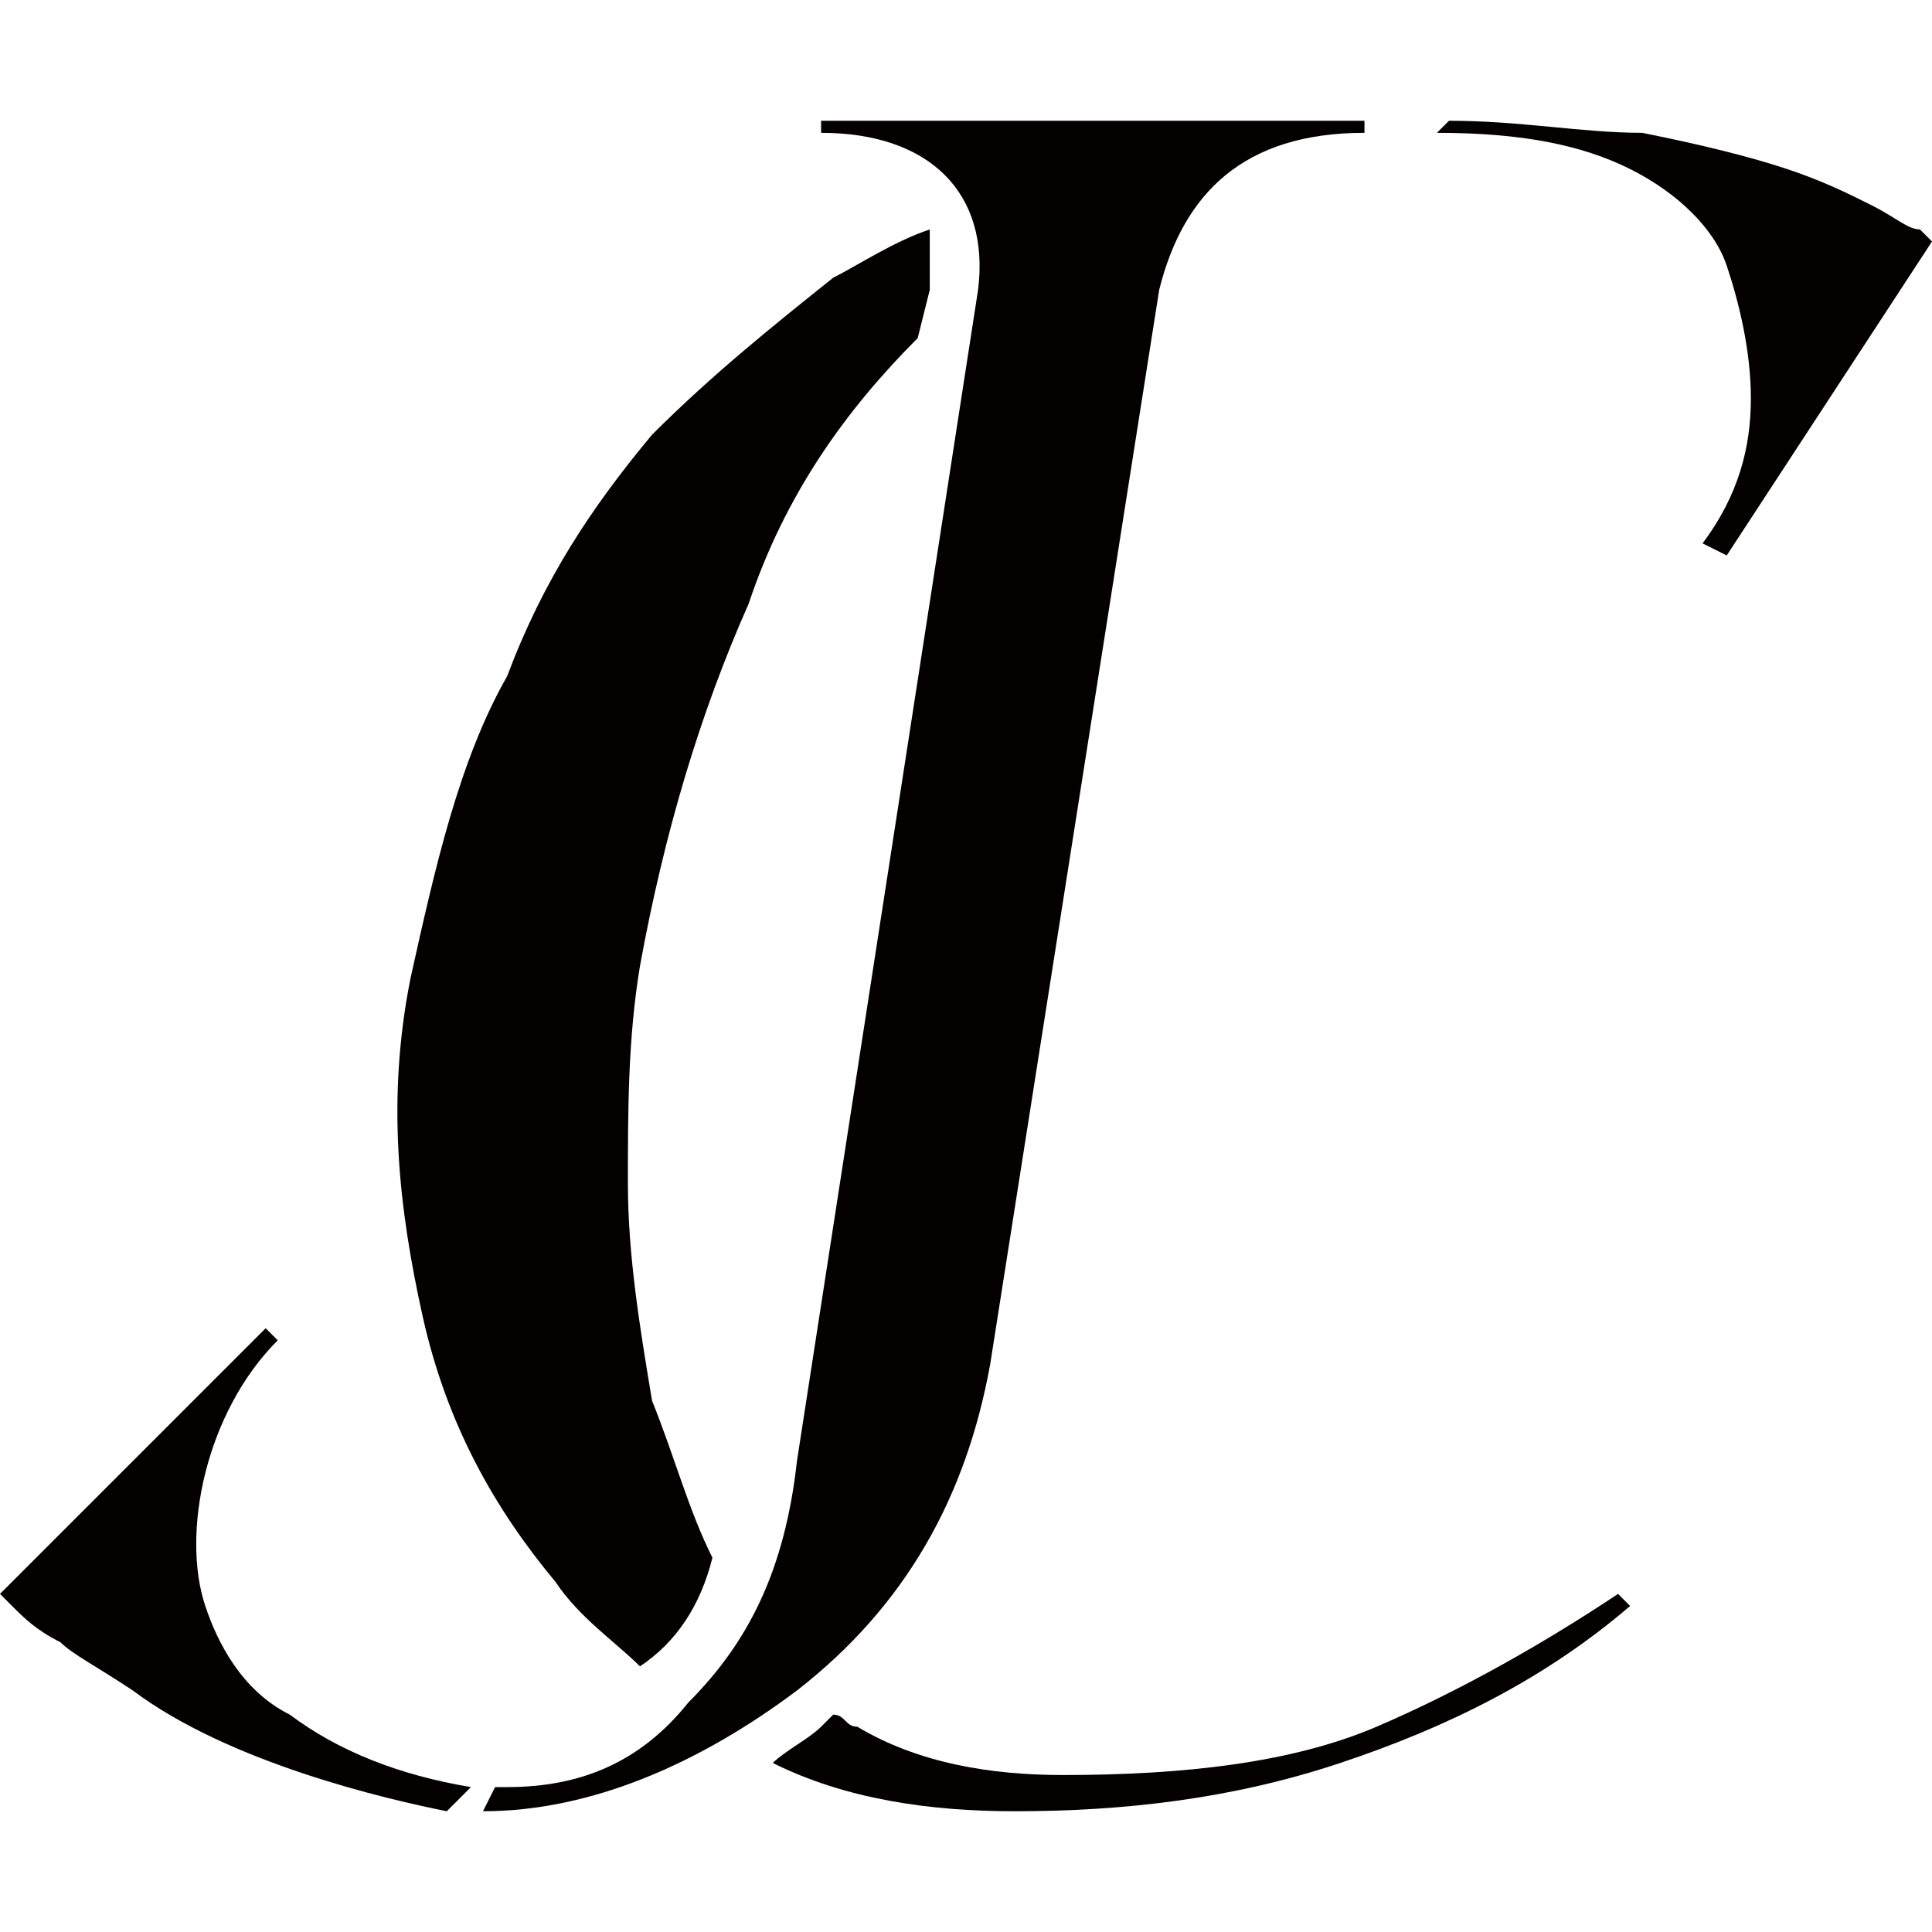 <?xml version="1.0" encoding="utf-8"?>
<!-- Generator: Adobe Illustrator 24.3.0, SVG Export Plug-In . SVG Version: 6.00 Build 0)  -->
<svg version="1.1" id="圖層_1" xmlns="http://www.w3.org/2000/svg" xmlns:xlink="http://www.w3.org/1999/xlink" x="0px" y="0px"
	 viewBox="0 0 16 16" width="16" height="16" style="enable-background:new 0 0 16 16;" xml:space="preserve">
<style type="text/css">
	.st0{fill:#040000;}
</style>
<g>
	<path class="st0" d="M14.1,4.5c0.3-0.4,0.4-0.8,0.4-1.2c0-0.4-0.1-0.8-0.2-1.1c-0.1-0.3-0.4-0.6-0.8-0.8c-0.4-0.2-0.9-0.3-1.6-0.3
		L12,1c0.6,0,1.1,0.1,1.6,0.1c0.5,0.1,0.9,0.2,1.2,0.3c0.3,0.1,0.5,0.2,0.7,0.3c0.2,0.1,0.3,0.2,0.4,0.2L16,2l-1.7,2.6L14.1,4.5z"/>
	<path class="st0" d="M5.9,12.9c-0.2-0.4-0.3-0.8-0.5-1.3C5.3,11,5.2,10.4,5.2,9.8c0-0.6,0-1.2,0.1-1.8C5.5,6.9,5.8,5.9,6.2,5
		C6.5,4.1,7,3.4,7.6,2.8l0.1-0.4c0-0.2,0-0.4,0-0.5C7.4,2,7.1,2.2,6.9,2.3c-0.5,0.4-1,0.8-1.5,1.3C4.9,4.2,4.5,4.8,4.2,5.6
		C3.8,6.3,3.6,7.2,3.4,8.1c-0.2,1-0.1,1.9,0.1,2.8c0.2,0.9,0.6,1.6,1.1,2.2c0.2,0.3,0.5,0.5,0.7,0.7c0,0,0,0,0,0
		C5.6,13.6,5.8,13.3,5.9,12.9z"/>
	<path class="st0" d="M13.4,13.2c-0.6,0.4-1.3,0.8-2,1.1c-0.7,0.3-1.6,0.4-2.6,0.4c-0.6,0-1.2-0.1-1.7-0.4c-0.1,0-0.1-0.1-0.2-0.1
		c0,0-0.1,0.1-0.1,0.1c-0.1,0.1-0.3,0.2-0.4,0.3c0.6,0.3,1.3,0.4,2,0.4c0.9,0,1.8-0.1,2.7-0.4c0.9-0.3,1.7-0.7,2.4-1.3L13.4,13.2z"
		/>
	<path class="st0" d="M6.8,1l0,0.1c0.9,0,1.4,0.5,1.3,1.3l-1.5,9.7c-0.1,0.9-0.4,1.5-0.9,2c-0.4,0.5-0.9,0.7-1.5,0.7
		c0,0-0.1,0-0.1,0L4,15c0.9,0,1.8-0.4,2.6-1c0.9-0.7,1.4-1.6,1.6-2.7l1.4-8.9c0.2-0.8,0.7-1.3,1.7-1.3l0-0.1H6.8z"/>
	<path class="st0" d="M2.3,11.1c-0.3,0.3-0.5,0.7-0.6,1.1c-0.1,0.4-0.1,0.8,0,1.1c0.1,0.3,0.3,0.7,0.7,0.9c0.4,0.3,0.9,0.5,1.5,0.6
		L3.7,15c-0.5-0.1-1.8-0.4-2.6-1c-0.3-0.2-0.5-0.3-0.6-0.4c-0.2-0.1-0.3-0.2-0.4-0.3L0,13.2L2.2,11L2.3,11.1z"/>
</g>
</svg>
